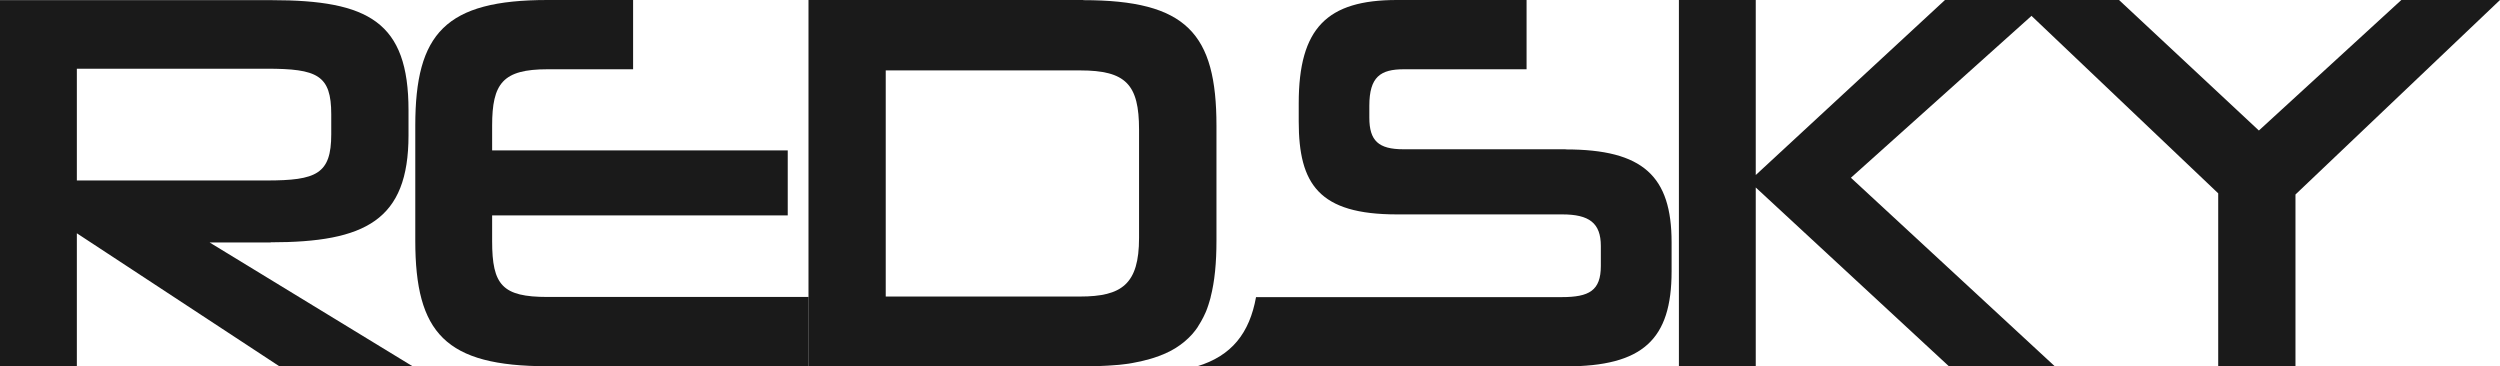 <?xml version="1.0" encoding="UTF-8"?>
<svg xmlns="http://www.w3.org/2000/svg" width="116" height="17" viewBox="0 0 116 17" fill="none">
  <g clip-path="url(#clip0_30_134)">
    <path d="M56.179 13.779C56.179 13.779 56.173 13.819 56.167 13.839C56.167 13.819 56.179 13.799 56.186 13.779H56.179Z" fill="#1A1A1A"></path>
    <path d="M53.092 16.721C52.997 16.741 52.897 16.768 52.796 16.788C52.897 16.768 52.997 16.748 53.092 16.721Z" fill="#1A1A1A"></path>
    <path d="M52.557 16.834C52.356 16.867 52.148 16.894 51.934 16.92C52.148 16.894 52.362 16.867 52.557 16.834Z" fill="#1A1A1A"></path>
    <path d="M54.558 16.137C54.558 16.137 54.526 16.157 54.513 16.163C54.526 16.157 54.545 16.143 54.558 16.137Z" fill="#1A1A1A"></path>
    <path d="M55.947 14.49C55.915 14.563 55.877 14.636 55.846 14.702C55.884 14.629 55.915 14.563 55.947 14.49Z" fill="#1A1A1A"></path>
    <path d="M55.621 15.101C55.621 15.101 55.582 15.161 55.563 15.194C55.582 15.167 55.601 15.134 55.621 15.101Z" fill="#1A1A1A"></path>
    <path d="M55.369 15.44C55.369 15.44 55.343 15.466 55.33 15.486C55.343 15.473 55.356 15.459 55.369 15.44Z" fill="#1A1A1A"></path>
    <path d="M50.947 16.98C51.261 16.98 51.557 16.953 51.846 16.927C51.563 16.953 51.261 16.973 50.947 16.98Z" fill="#1A1A1A"></path>
    <path d="M12.559 11.243C16.949 11.243 18.955 10.22 18.955 6.282V5.113C18.955 1.023 17.112 0.007 12.603 0.007H0V17.007H3.566V10.824L12.98 17.007H19.163L9.723 11.249H12.553L12.559 11.243ZM3.566 3.188H12.37C14.729 3.188 15.37 3.486 15.37 5.306V6.229C15.37 8.075 14.685 8.374 12.37 8.374H3.566V3.188Z" fill="#1A1A1A"></path>
    <path d="M25.407 13.779C23.307 13.779 22.835 13.228 22.835 11.19V9.994H36.551V6.979H22.835V5.83C22.835 3.865 23.332 3.214 25.407 3.214H29.376V0H25.407C20.666 0 19.269 1.547 19.269 5.83V11.163C19.269 15.453 20.659 16.993 25.407 16.993H37.52V13.779H25.407Z" fill="#1A1A1A"></path>
    <path d="M50.261 0H37.514V17H50.261C50.5 17 50.727 16.993 50.947 16.987C51.261 16.973 51.563 16.96 51.846 16.934C51.878 16.934 51.903 16.934 51.934 16.927C52.154 16.907 52.362 16.874 52.557 16.841C52.639 16.827 52.714 16.807 52.79 16.794C52.89 16.774 52.991 16.754 53.085 16.728C53.186 16.701 53.293 16.675 53.387 16.648C53.437 16.635 53.488 16.615 53.538 16.602C53.903 16.482 54.23 16.343 54.513 16.17C54.525 16.163 54.544 16.15 54.557 16.143C54.852 15.957 55.11 15.738 55.33 15.493C55.343 15.479 55.355 15.466 55.368 15.446C55.437 15.366 55.494 15.287 55.557 15.2C55.576 15.174 55.594 15.141 55.613 15.107C55.695 14.981 55.77 14.848 55.84 14.709C55.871 14.636 55.909 14.569 55.94 14.496C55.965 14.437 55.991 14.37 56.016 14.304C56.053 14.198 56.091 14.091 56.123 13.972C56.135 13.932 56.148 13.892 56.16 13.846C56.16 13.826 56.167 13.806 56.173 13.786C56.362 13.056 56.444 12.192 56.444 11.169V5.837C56.444 1.547 55.054 0.007 50.261 0.007V0ZM50.117 13.759H41.098V3.267H50.117C52.242 3.267 52.852 3.918 52.852 6.01V11.043C52.852 13.188 52.047 13.759 50.117 13.759Z" fill="#1A1A1A"></path>
    <path d="M72.644 6.926H65.116C63.959 6.926 63.537 6.528 63.537 5.459V4.907C63.537 3.559 64.059 3.214 65.141 3.214H70.833V0H64.814C61.581 0 60.261 1.295 60.261 4.788V5.638C60.261 8.553 61.204 9.948 64.814 9.948H72.487C73.738 9.948 74.279 10.346 74.279 11.415V12.338C74.279 13.487 73.738 13.786 72.462 13.786H58.28C57.978 15.453 57.154 16.515 55.538 17H72.65C76.235 17 77.562 15.752 77.562 12.591V11.243C77.562 8.175 76.241 6.933 72.65 6.933L72.644 6.926Z" fill="#1A1A1A"></path>
    <path d="M90.247 0L81.467 8.121V0H77.901V17H81.467V8.699L90.435 17H95.347L85.882 8.248L94.831 0.226L94.592 0H90.247Z" fill="#1A1A1A"></path>
    <path d="M111.422 0L104.812 6.056L98.322 0H93.982L93.725 0.226L102.925 8.971V17H106.51V9.025L116 0H111.422Z" fill="#1A1A1A"></path>
    <path d="M95.536 0L95.781 0.226L96.032 0H95.536Z" fill="#1A1A1A"></path>
    <path d="M56.016 14.297C55.991 14.364 55.972 14.43 55.94 14.49C55.965 14.43 55.991 14.364 56.016 14.297Z" fill="#1A1A1A"></path>
    <path d="M51.934 16.92C51.934 16.92 51.878 16.92 51.846 16.927C51.878 16.927 51.903 16.927 51.934 16.92Z" fill="#1A1A1A"></path>
    <path d="M56.161 13.839C56.148 13.879 56.136 13.919 56.123 13.965C56.136 13.925 56.148 13.886 56.161 13.839Z" fill="#1A1A1A"></path>
    <path d="M55.557 15.194C55.5 15.28 55.437 15.36 55.368 15.439C55.431 15.36 55.5 15.28 55.557 15.194Z" fill="#1A1A1A"></path>
    <path d="M54.513 16.163C54.23 16.336 53.903 16.475 53.538 16.595C53.903 16.482 54.23 16.336 54.513 16.163Z" fill="#1A1A1A"></path>
    <path d="M55.33 15.486C55.11 15.738 54.852 15.957 54.557 16.137C54.852 15.951 55.11 15.732 55.33 15.486Z" fill="#1A1A1A"></path>
    <path d="M53.393 16.641C53.293 16.668 53.192 16.695 53.091 16.721C53.192 16.695 53.299 16.668 53.393 16.641Z" fill="#1A1A1A"></path>
  </g>
  <defs>
    <clipPath id="clip0_30_134">
      <rect width="116" height="17" fill="white"></rect>
    </clipPath>
  </defs>
</svg>
